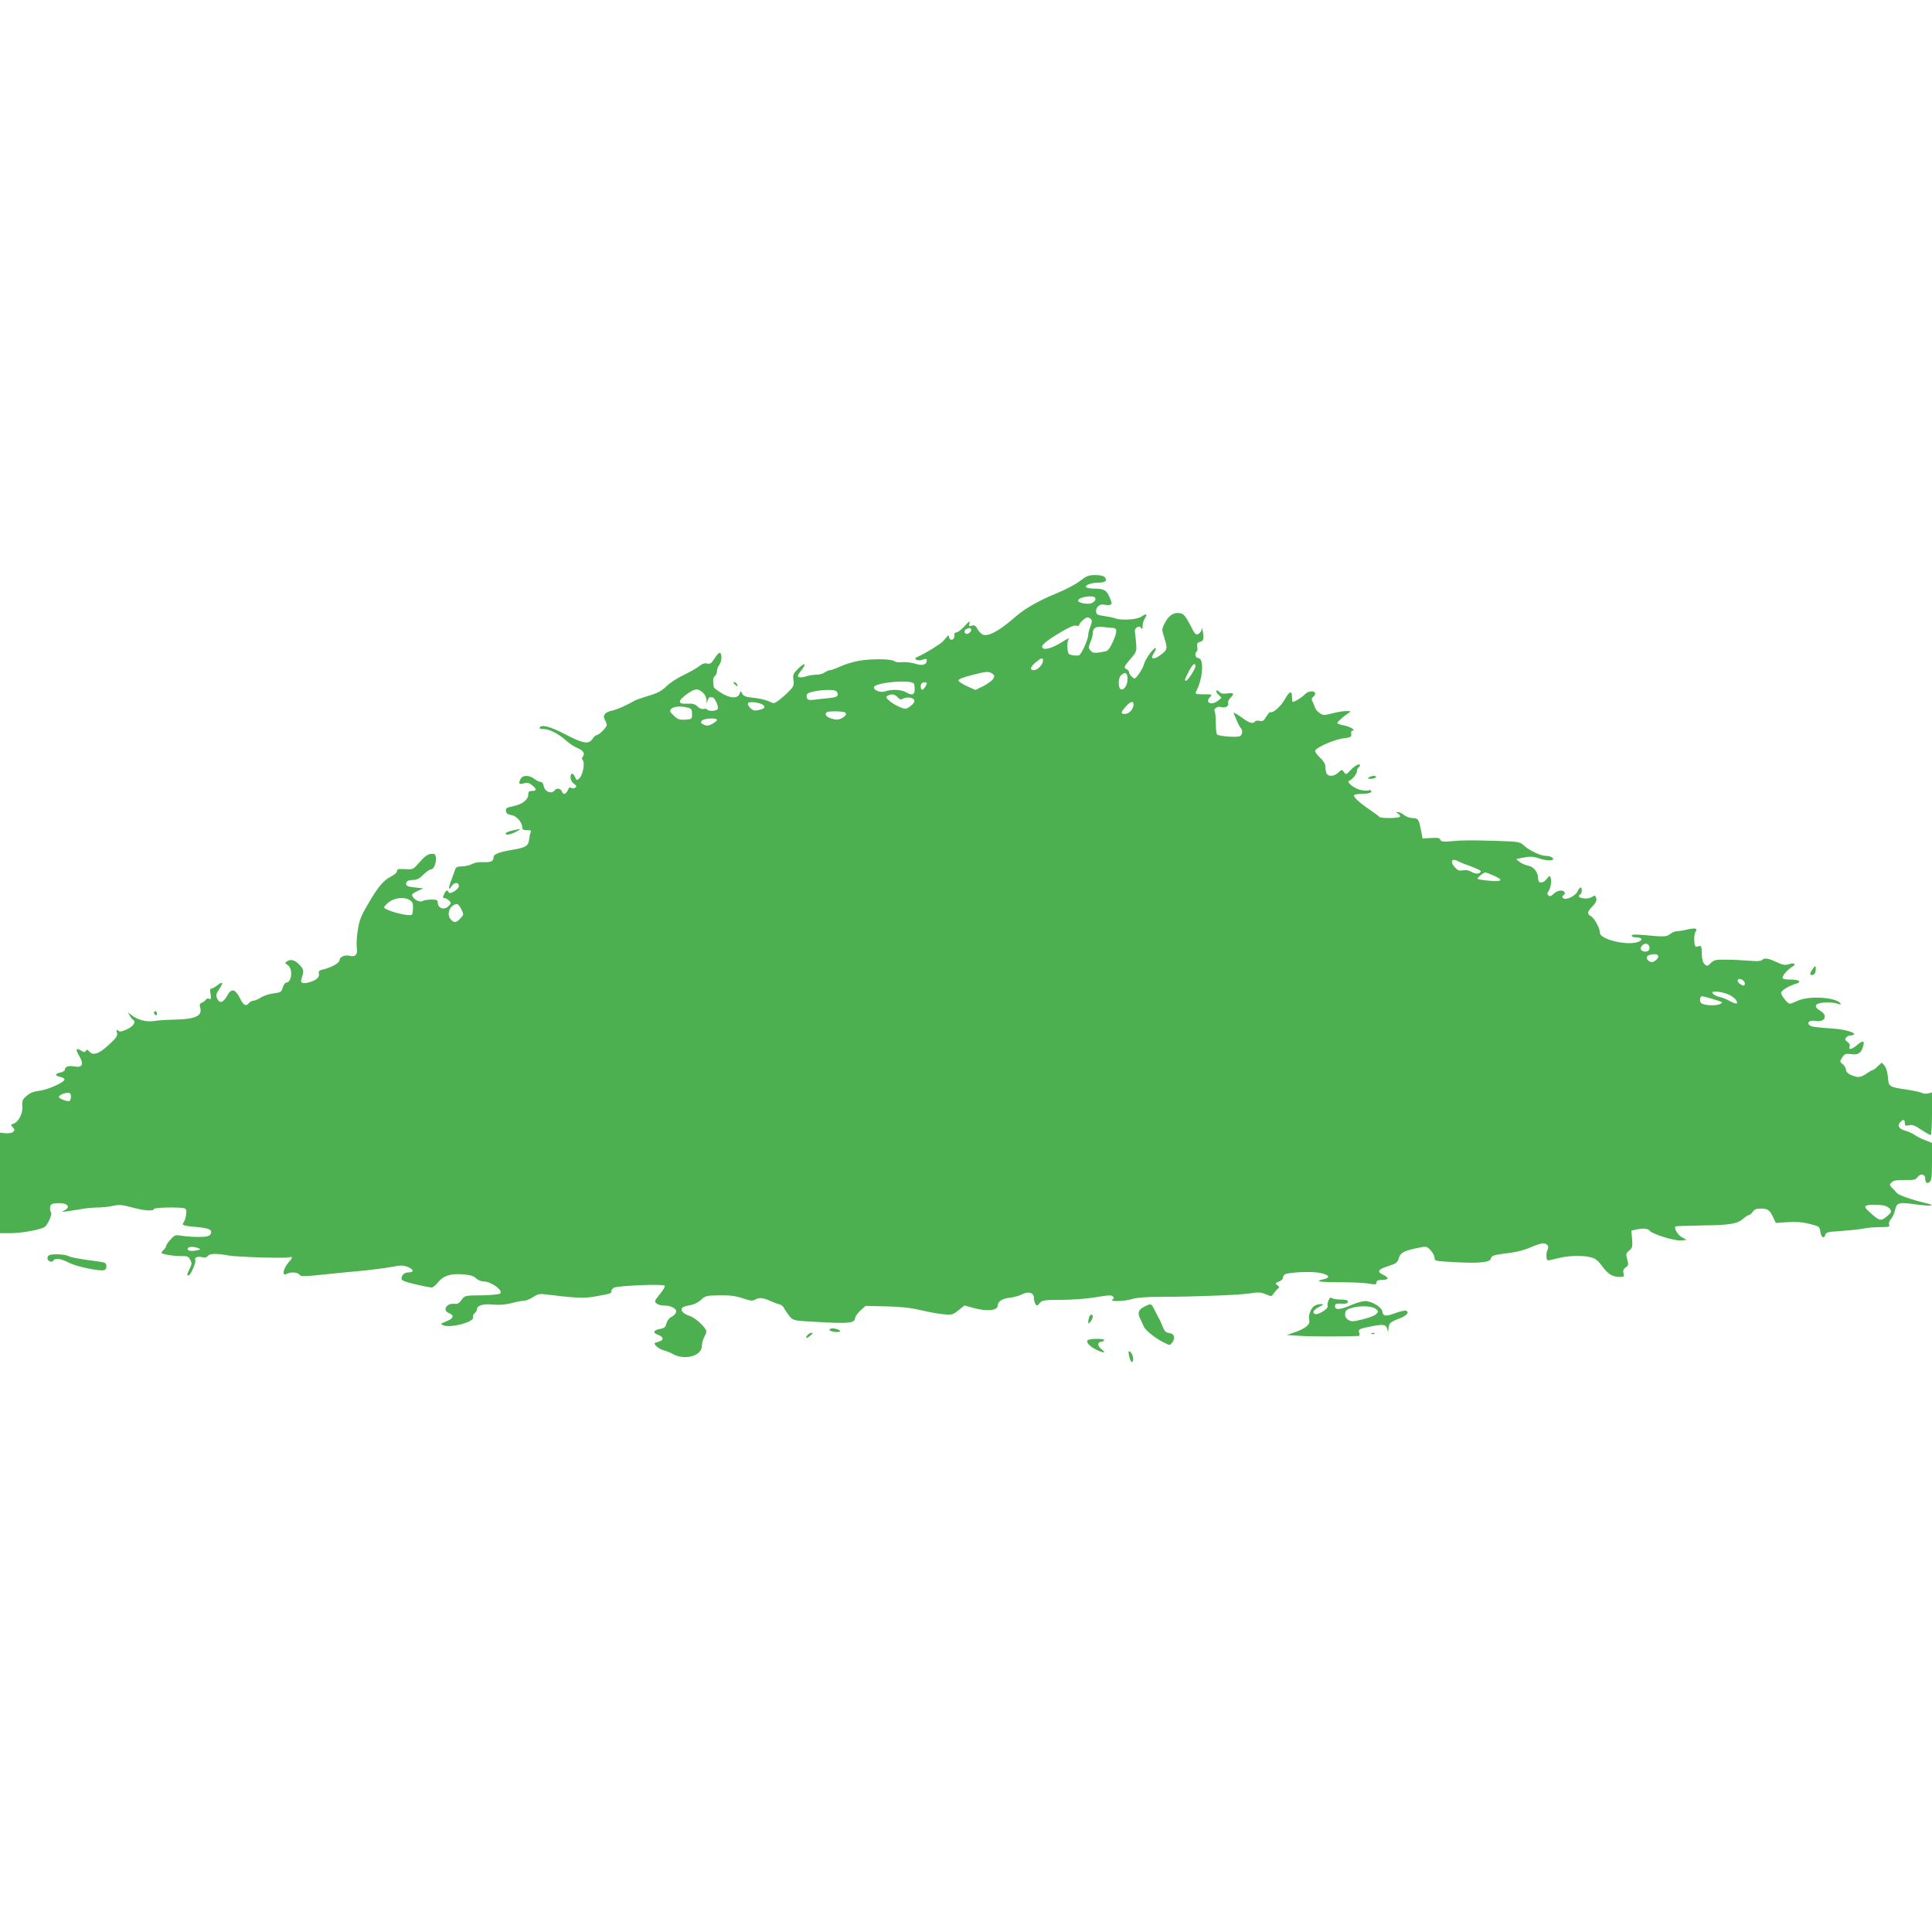 <?xml version="1.0" standalone="no"?>
<!DOCTYPE svg PUBLIC "-//W3C//DTD SVG 20010904//EN"
 "http://www.w3.org/TR/2001/REC-SVG-20010904/DTD/svg10.dtd">
<svg version="1.0" xmlns="http://www.w3.org/2000/svg"
 width="1280pt" height="1280pt" viewBox="0 0 1280 1280"
 preserveAspectRatio="xMidYMid meet">
<g transform="translate(0,1280) scale(0.1,-0.1)"
fill="#4caf50" stroke="none">
<path d="M7155 8951 c-27 -22 -97 -58 -155 -82 -112 -45 -213 -103 -270 -153
-100 -89 -175 -132 -214 -122 -12 3 -29 19 -38 36 -14 25 -22 30 -39 25 -19
-6 -21 -4 -16 16 5 18 -2 15 -32 -19 -21 -23 -46 -42 -55 -42 -10 0 -15 -7
-13 -22 3 -27 -30 -38 -35 -11 -3 17 -4 17 -18 0 -8 -10 -19 -22 -25 -28 -19
-19 -118 -80 -154 -95 -30 -13 -33 -17 -19 -25 10 -6 26 -5 42 1 20 7 26 6 26
-4 0 -31 -28 -39 -77 -23 -27 8 -65 12 -86 10 -21 -3 -43 0 -51 6 -20 17 -158
18 -241 2 -38 -7 -92 -24 -119 -37 -28 -13 -57 -24 -66 -24 -9 0 -25 -7 -36
-15 -10 -8 -35 -15 -55 -15 -20 0 -50 -5 -68 -11 -17 -6 -38 -8 -47 -5 -13 5
-10 13 16 46 38 48 21 53 -25 7 -30 -30 -33 -38 -28 -73 4 -34 1 -43 -29 -73
-18 -19 -48 -45 -66 -59 -33 -25 -34 -25 -69 -8 -20 9 -65 20 -100 23 -51 5
-66 10 -75 27 -11 20 -11 20 -19 -2 -12 -32 -64 -29 -122 8 -26 16 -48 33 -48
37 -7 47 -6 63 7 74 8 6 14 21 14 33 0 11 7 30 15 40 17 22 20 72 5 81 -5 3
-21 -13 -35 -36 -22 -34 -30 -40 -50 -35 -16 4 -32 -1 -52 -17 -15 -13 -62
-39 -103 -59 -41 -19 -93 -53 -115 -75 -31 -30 -58 -45 -115 -62 -41 -12 -84
-27 -95 -33 -62 -35 -117 -59 -150 -66 -47 -9 -65 -33 -47 -62 6 -11 12 -26
12 -33 0 -16 -51 -67 -67 -67 -6 0 -18 -11 -27 -25 -25 -38 -62 -32 -181 30
-100 52 -156 67 -170 45 -4 -6 7 -10 25 -10 39 0 100 -31 149 -75 21 -19 55
-42 75 -50 41 -17 54 -38 37 -58 -7 -10 -7 -17 0 -24 16 -16 0 -99 -22 -119
-17 -16 -19 -15 -30 9 -7 15 -16 24 -20 21 -17 -10 -9 -52 14 -67 18 -14 20
-18 7 -26 -9 -6 -19 -6 -26 -1 -7 7 -15 2 -22 -15 -13 -28 -30 -33 -38 -11 -9
23 -35 28 -49 10 -19 -27 -64 -11 -72 26 -3 18 -12 30 -22 30 -9 0 -27 9 -41
20 -33 25 -76 26 -90 1 -17 -33 -12 -40 20 -31 23 7 35 4 55 -12 32 -25 32
-38 0 -38 -20 0 -25 -5 -25 -23 0 -35 -38 -65 -98 -78 -46 -9 -53 -14 -50 -32
2 -16 12 -23 36 -27 34 -5 72 -48 72 -82 0 -13 8 -18 31 -18 26 0 30 -3 24
-17 -4 -10 -8 -31 -10 -47 -3 -39 -24 -52 -103 -65 -100 -17 -132 -30 -132
-51 0 -26 -17 -34 -69 -32 -26 2 -59 -4 -75 -13 -15 -8 -45 -15 -66 -15 -27 0
-39 -5 -43 -17 -4 -10 -15 -42 -26 -72 -22 -57 -21 -77 1 -42 17 27 48 28 48
1 0 -23 -62 -60 -68 -41 -6 18 -18 13 -30 -14 -9 -20 -9 -25 3 -25 7 0 21 -7
30 -16 15 -15 15 -18 -1 -35 -29 -32 -74 -18 -74 23 0 15 -8 18 -42 18 -24 0
-50 -4 -57 -9 -22 -14 -70 15 -71 42 0 4 17 15 38 25 l37 16 -52 6 c-58 6 -68
12 -60 35 4 9 19 15 41 15 27 0 44 8 70 35 20 19 42 35 51 35 19 0 37 44 33
79 -3 22 -8 26 -32 24 -21 -2 -42 -16 -74 -53 -45 -51 -45 -52 -99 -48 -44 2
-53 0 -53 -13 0 -10 -17 -25 -39 -36 -50 -25 -86 -67 -153 -183 -47 -80 -58
-108 -68 -175 -7 -43 -9 -96 -6 -116 7 -42 -10 -61 -45 -52 -32 9 -69 -6 -69
-27 0 -20 -53 -50 -114 -64 -21 -5 -27 -11 -23 -26 6 -24 -18 -45 -64 -58 -48
-13 -63 -4 -49 32 15 42 13 55 -19 87 -30 30 -55 36 -81 19 -13 -8 -12 -12 8
-25 34 -25 25 -115 -12 -115 -7 0 -17 -15 -22 -32 -9 -30 -14 -33 -59 -39 -28
-3 -66 -15 -85 -27 -19 -12 -42 -22 -51 -22 -9 0 -22 -7 -29 -15 -21 -25 -37
-17 -61 33 -31 61 -57 66 -84 15 -25 -46 -51 -54 -66 -19 -10 22 -8 31 15 66
29 44 23 51 -17 20 -14 -11 -31 -20 -37 -20 -9 0 -10 -11 -5 -36 5 -31 4 -36
-9 -31 -9 4 -19 0 -23 -7 -5 -7 -16 -16 -26 -19 -13 -5 -16 -13 -12 -27 19
-59 -25 -82 -160 -85 -55 -1 -119 -5 -141 -9 -50 -9 -111 6 -149 36 l-28 21
12 -21 c6 -11 16 -24 21 -27 23 -14 8 -41 -36 -63 -37 -17 -50 -20 -61 -10
-12 10 -13 7 -8 -14 5 -21 -3 -33 -55 -81 -64 -60 -105 -73 -130 -42 -11 13
-15 13 -21 3 -7 -10 -12 -11 -29 0 -37 23 -42 12 -15 -34 32 -55 22 -79 -31
-70 -38 8 -64 -1 -64 -20 0 -8 -13 -17 -30 -20 -39 -8 -38 -21 1 -29 16 -4 28
-12 26 -18 -6 -21 -114 -68 -168 -74 -36 -4 -61 -14 -83 -34 -28 -24 -31 -33
-28 -68 5 -46 -26 -106 -59 -116 -19 -6 -19 -8 -4 -24 14 -16 14 -20 0 -31 -8
-7 -30 -10 -50 -8 l-35 4 0 -333 0 -333 73 0 c71 0 201 24 224 42 21 16 51 86
41 96 -5 5 -8 20 -6 33 2 19 10 25 37 27 72 7 107 -21 58 -47 -20 -10 -19 -11
13 -7 19 3 62 10 95 15 33 6 83 11 112 11 29 0 74 5 102 11 42 9 61 7 124 -10
78 -22 147 -27 147 -11 0 11 177 14 203 4 12 -4 14 -15 10 -42 -3 -20 -10 -43
-16 -50 -15 -19 -5 -23 82 -31 88 -7 113 -20 95 -49 -9 -13 -26 -17 -80 -17
-38 0 -88 4 -112 8 -40 7 -45 5 -72 -25 -17 -18 -30 -38 -30 -44 0 -6 -7 -17
-15 -24 -8 -7 -15 -16 -15 -20 0 -9 82 -23 136 -22 34 1 44 -3 54 -24 12 -21
11 -30 -3 -59 -20 -41 -20 -45 -7 -45 13 0 51 90 44 102 -10 16 16 26 45 19
18 -5 29 -3 37 7 13 18 57 19 139 4 52 -10 373 -20 400 -12 26 7 25 -3 -4 -35
-36 -41 -44 -93 -12 -75 28 15 72 12 85 -5 10 -13 27 -13 151 0 77 8 192 20
255 25 63 6 152 17 196 25 72 14 85 13 118 0 39 -16 40 -35 2 -35 -26 0 -46
-17 -46 -41 0 -13 21 -21 93 -38 50 -12 99 -21 107 -21 8 0 27 15 42 34 35 44
84 60 165 53 47 -3 71 -11 87 -26 12 -12 35 -21 50 -21 50 0 131 -59 110 -80
-5 -5 -60 -11 -122 -12 -112 -1 -113 -1 -134 -30 -15 -22 -27 -29 -48 -26 -53
5 -81 -44 -35 -62 37 -14 30 -35 -17 -54 -42 -17 -42 -18 -19 -27 49 -19 207
24 195 54 -3 8 2 20 11 27 8 7 15 18 15 26 0 25 41 37 106 31 42 -4 82 -1 121
9 32 9 69 16 83 16 14 0 41 11 61 24 26 18 45 23 70 20 209 -26 264 -28 333
-17 114 20 116 21 116 36 0 8 8 18 18 24 26 13 328 26 336 13 3 -6 -10 -29
-29 -52 -19 -23 -35 -45 -35 -49 0 -18 28 -31 66 -31 38 0 74 -19 74 -38 0
-13 -15 -29 -37 -40 -12 -7 -24 -25 -28 -41 -5 -23 -13 -30 -40 -35 -47 -9
-53 -25 -16 -39 17 -6 31 -17 31 -25 0 -11 -7 -16 -48 -28 -19 -5 21 -42 55
-50 16 -4 44 -15 63 -26 80 -42 190 -11 190 55 1 18 7 43 15 57 8 14 14 31 15
37 0 25 -72 93 -112 105 -43 13 -65 40 -45 56 6 5 30 12 51 15 23 4 52 18 70
35 29 27 37 29 121 30 68 1 106 -3 154 -19 50 -17 68 -19 83 -10 25 16 53 14
101 -8 23 -10 51 -21 62 -23 11 -2 25 -14 32 -28 7 -14 23 -37 35 -52 23 -27
25 -28 198 -37 191 -11 233 -7 235 26 1 11 17 34 35 50 l34 31 136 -3 c96 -2
161 -9 225 -24 50 -12 118 -25 153 -28 60 -6 64 -4 102 26 l40 32 54 -15 c90
-26 166 -20 166 14 0 27 31 48 80 52 25 3 60 12 77 21 45 24 83 14 83 -22 0
-14 5 -33 10 -41 9 -13 13 -12 28 6 16 20 27 22 147 22 76 1 171 8 228 18 76
13 100 15 110 5 9 -9 9 -14 -3 -21 -24 -15 83 -12 132 4 28 9 93 14 188 14
235 1 520 12 591 23 55 9 73 8 105 -6 36 -15 40 -15 49 1 6 9 18 24 27 32 16
15 16 16 0 28 -15 11 -14 14 11 23 15 6 27 17 27 25 0 8 5 18 11 22 25 15 165
22 227 12 67 -12 82 -32 32 -43 -64 -14 -33 -20 103 -20 78 0 166 -4 195 -9
45 -8 52 -7 52 8 0 12 9 16 34 16 48 0 52 14 10 34 -45 21 -35 37 40 60 46 15
55 22 63 49 10 37 34 50 121 68 62 13 63 13 89 -13 14 -14 26 -37 27 -50 1
-23 4 -23 131 -30 167 -9 236 -2 242 23 6 22 18 25 124 38 45 5 102 20 139 37
35 15 72 27 83 27 28 -3 41 -18 31 -40 -13 -28 -11 -73 3 -73 6 0 38 7 70 15
67 17 162 19 216 4 28 -7 47 -23 72 -58 37 -52 69 -71 117 -71 27 0 30 3 24
24 -4 18 -1 29 15 39 18 13 19 19 10 53 -10 36 -9 41 13 59 21 18 23 26 19 76
l-5 56 32 7 c50 10 76 7 90 -8 18 -23 164 -68 207 -64 l38 3 -32 18 c-28 15
-54 60 -42 72 2 2 81 4 174 6 187 2 237 11 276 46 14 13 30 23 36 23 6 0 17
10 25 21 11 17 24 22 56 22 45 0 60 -12 84 -67 l13 -28 80 5 c56 3 100 0 145
-12 62 -15 65 -17 70 -50 6 -39 25 -52 33 -22 4 17 17 20 103 25 55 4 121 11
147 16 27 6 78 10 114 10 56 0 64 2 59 16 -4 10 1 25 11 36 10 11 23 38 28 61
13 51 22 54 143 37 99 -13 133 -8 61 9 -96 23 -180 53 -192 67 -6 8 -21 24
-32 35 -18 18 -18 20 -2 36 12 12 33 16 86 15 61 -1 72 1 85 19 18 26 51 21
51 -8 0 -29 12 -38 30 -23 12 10 15 37 15 135 l0 123 -46 18 c-25 9 -55 25
-67 34 -12 9 -41 22 -64 29 -44 12 -56 34 -31 59 18 18 28 15 28 -9 0 -17 4
-20 28 -14 23 5 40 -2 81 -30 29 -19 57 -35 62 -35 5 0 9 63 9 141 l0 141 -25
-6 c-14 -4 -34 -2 -44 4 -11 5 -55 15 -98 21 -119 18 -120 18 -125 83 -3 35
-12 63 -23 76 l-18 20 -27 -25 c-14 -14 -29 -25 -34 -25 -4 0 -23 -11 -43 -25
-25 -17 -45 -23 -62 -19 -45 10 -71 27 -71 47 0 10 -10 27 -21 36 -21 17 -21
18 -4 45 17 25 22 27 60 22 46 -7 68 8 80 57 9 34 -4 35 -43 2 -34 -29 -57
-33 -48 -9 4 11 -1 22 -14 31 -17 12 -18 18 -9 29 6 8 19 14 29 14 9 0 20 3
23 7 12 11 -65 34 -133 38 -121 8 -151 12 -162 23 -19 19 3 35 40 28 64 -10
85 36 31 68 -47 28 -35 50 30 54 29 2 66 -1 83 -7 20 -7 27 -7 22 0 -26 42
-206 54 -283 19 -24 -11 -47 -20 -53 -20 -14 0 -57 53 -58 72 0 15 50 46 103
62 36 11 15 26 -38 26 -40 0 -55 4 -55 14 0 15 36 55 66 72 28 17 10 28 -24
16 -25 -8 -39 -6 -82 14 -57 26 -80 30 -97 13 -7 -7 -36 -8 -84 -4 -41 3 -109
7 -151 7 -69 1 -81 -1 -103 -22 -24 -23 -26 -23 -43 -7 -11 12 -17 34 -17 70
0 36 -4 51 -12 50 -7 -2 -19 -4 -25 -5 -15 -3 -19 80 -4 100 15 21 -2 26 -55
14 -28 -7 -60 -12 -71 -12 -11 0 -30 -8 -43 -18 -24 -19 -40 -20 -172 -7 -59
5 -83 4 -83 -4 0 -6 13 -11 29 -11 40 0 49 -18 15 -30 -71 -28 -254 16 -254
60 0 30 -37 98 -60 110 -27 15 -25 29 11 66 23 24 29 37 24 54 -6 19 -9 20
-28 7 -13 -8 -36 -12 -55 -9 -32 4 -41 15 -22 27 12 7 13 45 2 45 -5 0 -14
-11 -20 -26 -15 -31 -79 -61 -96 -44 -8 8 -7 13 3 19 7 5 10 14 7 20 -12 18
-48 13 -73 -11 -17 -16 -26 -19 -35 -10 -8 8 -8 15 -1 24 15 20 25 67 17 90
-6 20 -7 19 -28 -7 -26 -32 -56 -29 -56 5 0 41 -27 77 -64 84 -19 4 -45 15
-58 25 l-23 19 25 6 c64 13 86 13 123 0 45 -16 97 -19 97 -5 0 11 -25 21 -53
21 -32 1 -108 37 -140 68 -27 25 -31 26 -185 31 -180 5 -224 5 -305 -3 -46 -4
-59 -2 -64 10 -4 12 -18 15 -62 12 l-56 -3 -11 56 c-14 72 -19 79 -56 79 -16
0 -41 9 -55 20 -14 11 -33 20 -42 20 -14 -1 -14 -2 2 -11 9 -6 15 -14 12 -20
-7 -11 -132 -12 -137 -1 -1 4 -29 24 -60 45 -67 46 -108 82 -108 97 0 5 20 10
44 10 51 0 78 8 70 21 -3 5 -10 7 -15 3 -5 -3 -27 -3 -49 1 -43 7 -104 54 -82
62 22 8 52 46 52 64 0 10 5 21 10 24 6 3 10 10 10 15 0 16 -34 -2 -64 -34 -27
-29 -29 -30 -42 -11 -14 18 -14 18 -37 -3 -31 -30 -73 -29 -81 1 -3 12 -6 32
-6 44 0 13 -16 37 -37 56 -22 20 -33 39 -29 46 15 23 128 72 184 79 52 7 57 9
54 30 -2 13 2 22 10 22 26 1 -24 29 -63 35 -21 4 -39 10 -39 15 0 8 42 45 76
67 17 11 15 12 -15 12 -18 1 -60 -6 -93 -15 -55 -14 -62 -14 -84 1 -14 9 -27
24 -30 33 -3 9 -11 28 -17 41 -9 18 -8 25 4 35 9 6 14 17 12 24 -7 19 -48 14
-69 -9 -17 -19 -65 -49 -79 -49 -3 0 -5 13 -5 29 0 49 -16 44 -49 -14 -27 -47
-78 -92 -96 -83 -3 2 -14 -12 -26 -30 -16 -28 -24 -33 -44 -28 -13 3 -27 2
-30 -4 -10 -16 -36 -11 -69 13 -17 13 -41 29 -53 36 l-22 11 20 -47 c11 -27
24 -52 30 -57 14 -15 11 -44 -6 -53 -17 -10 -140 -1 -152 11 -4 4 -8 38 -8 74
0 37 -3 72 -7 78 -11 16 17 37 40 30 29 -9 54 4 49 25 -3 10 4 25 14 35 30 27
23 37 -20 30 -28 -4 -42 -2 -51 9 -7 8 -16 12 -21 10 -4 -3 1 -15 13 -27 l21
-21 -23 -19 c-42 -34 -89 -15 -54 23 17 19 16 19 -39 19 -61 0 -62 1 -48 28
42 84 48 212 10 212 -20 0 -27 34 -10 44 4 3 6 17 3 31 -3 20 0 27 16 32 26 6
29 18 21 68 -3 22 -7 30 -8 18 0 -12 -10 -27 -21 -33 -18 -9 -23 -3 -55 60
-26 51 -42 71 -60 76 -43 11 -78 -9 -105 -58 -24 -46 -24 -46 -7 -100 24 -76
22 -84 -25 -118 -48 -35 -70 -27 -43 14 10 15 15 29 13 32 -10 9 -67 -66 -77
-102 -5 -19 -22 -51 -36 -70 -26 -34 -28 -35 -46 -18 -10 9 -19 23 -19 31 0 7
-7 16 -15 19 -22 9 -19 18 26 70 39 45 40 49 36 103 -3 31 -6 64 -8 75 -5 25
28 47 41 26 8 -12 10 -9 10 13 0 15 7 39 16 52 19 29 9 32 -25 9 -27 -19 -132
-26 -171 -11 -14 5 -47 12 -75 16 -41 5 -51 10 -53 27 -4 30 24 55 54 48 13
-3 31 -4 39 -1 13 5 12 11 -1 44 -21 52 -39 63 -100 63 -29 0 -56 5 -59 10 -8
14 38 30 85 30 43 0 58 13 40 35 -8 10 -31 15 -64 15 -44 0 -58 -6 -101 -39z
m100 -111 c11 -17 -15 -40 -44 -40 -40 0 -72 11 -68 23 7 22 100 36 112 17z
m-27 -142 c8 -8 7 -20 -3 -46 -8 -19 -15 -45 -15 -57 0 -31 -45 -131 -62 -137
-7 -2 -26 -2 -43 1 -27 6 -30 10 -33 49 -2 26 2 50 10 60 7 8 -14 -1 -46 -22
-62 -39 -119 -56 -130 -37 -10 15 21 42 117 100 61 36 93 50 107 46 11 -4 20
-2 20 4 0 13 41 51 55 51 6 0 16 -5 23 -12z m144 -58 c31 0 31 -25 2 -90 -18
-41 -34 -62 -48 -65 -73 -14 -84 -14 -100 4 -16 17 -16 22 -2 56 9 21 16 47
16 59 0 36 20 48 69 42 24 -3 52 -6 63 -6z m-939 -7 c9 -9 -12 -33 -29 -33
-17 0 -18 27 -1 33 18 8 23 8 30 0z m477 -211 c0 -25 -36 -62 -60 -62 -30 0
-24 22 12 52 39 32 48 34 48 10z m1010 -36 c0 -18 -51 -96 -62 -96 -12 0 -10
6 17 60 25 49 45 65 45 36z m-1346 -49 c16 -12 17 -16 5 -36 -8 -12 -37 -33
-65 -47 l-51 -25 -57 25 c-31 14 -56 31 -56 38 0 8 33 21 83 34 100 26 118 28
141 11z m896 -36 c0 -40 -22 -75 -44 -68 -18 6 -19 72 -1 91 29 28 45 20 45
-23z m-1418 -27 c5 -3 8 -21 8 -40 0 -38 -17 -44 -60 -19 -29 17 -97 19 -134
5 -30 -11 -76 5 -76 26 0 30 222 53 262 28z m88 0 c0 -13 -21 -44 -30 -44 -11
0 -14 33 -3 43 8 8 33 9 33 1z m-1481 -65 c12 -11 21 -32 22 -47 1 -26 1 -26
7 -4 4 13 10 23 15 23 4 -1 11 -1 17 -1 14 0 42 -59 36 -76 -6 -15 -61 -19
-70 -5 -3 5 -15 7 -25 4 -11 -3 -28 4 -41 17 -16 16 -31 20 -68 18 -64 -4 -63
19 1 65 52 37 72 38 106 6z m875 15 c9 -3 16 -14 16 -24 0 -15 -11 -20 -57
-25 -32 -3 -77 -8 -99 -11 -33 -4 -43 -1 -48 12 -4 10 -2 22 3 27 20 20 150
34 185 21z m413 -43 c13 -15 21 -18 35 -10 27 15 72 7 76 -12 2 -10 -10 -26
-27 -38 -29 -21 -31 -21 -71 -5 -23 10 -54 28 -68 41 -22 20 -24 26 -12 33 24
15 49 11 67 -9z m-891 -52 c18 -15 9 -25 -33 -34 -25 -5 -36 -2 -53 15 -11 11
-18 26 -14 32 8 13 79 4 100 -13z m2454 3 c0 -29 -29 -62 -56 -62 -31 0 -30
10 4 48 30 35 52 41 52 14z m-2950 -21 c21 -6 25 -13 25 -41 0 -34 -1 -35 -45
-38 -37 -2 -50 2 -72 23 -16 14 -28 29 -28 33 0 29 60 40 120 23z m1045 -41
c0 -8 -13 -21 -29 -29 -23 -11 -36 -11 -67 -2 -38 12 -51 34 -26 45 6 2 37 4
67 3 41 -2 55 -6 55 -17z m-855 -40 c0 -5 -14 -17 -31 -26 -25 -13 -37 -14
-56 -5 -21 10 -23 14 -13 26 14 17 100 21 100 5z m4998 -971 c34 -12 62 -26
62 -31 0 -18 -33 -21 -60 -5 -18 11 -39 15 -58 11 -23 -5 -34 -1 -51 17 -36
39 -25 67 18 44 14 -8 54 -24 89 -36z m146 -59 c70 -30 60 -44 -26 -35 -40 3
-75 9 -78 12 -6 5 38 43 50 43 5 0 29 -9 54 -20z m-7177 -165 c17 -12 21 -24
19 -57 -2 -43 -3 -43 -38 -40 -55 5 -153 37 -153 50 0 6 15 23 34 37 40 29
104 34 138 10z m340 -60 c16 -34 16 -36 -7 -60 -28 -30 -41 -31 -64 -6 -31 34
-4 100 42 101 7 0 20 -16 29 -35z m7871 -249 c5 -22 -13 -35 -39 -29 -22 6
-25 23 -7 41 17 17 42 11 46 -12z m58 -58 c4 -6 -3 -19 -15 -29 -17 -14 -27
-16 -42 -9 -24 13 -25 37 -1 43 32 9 51 7 58 -5z m574 -183 c0 -19 -11 -19
-35 -2 -24 18 -11 41 16 27 10 -6 19 -17 19 -25z m-115 -71 c39 -14 73 -49 61
-62 -4 -3 -23 4 -44 15 -20 12 -51 24 -69 28 -17 3 -37 13 -44 21 -9 12 -6 14
22 14 18 0 52 -7 74 -16z m-110 -29 c82 -25 82 -25 65 -35 -24 -16 -116 -12
-130 5 -12 15 -7 45 7 45 4 0 31 -7 58 -15z m-10865 -649 c0 -14 -4 -27 -9
-30 -10 -7 -71 15 -71 26 0 11 33 27 58 28 17 0 22 -6 22 -24z m12019 -725
c13 -3 29 -14 35 -24 9 -15 5 -23 -24 -47 -40 -32 -47 -30 -111 27 -30 27 -37
38 -27 44 15 10 92 10 127 0z m-11174 -281 c17 -6 14 -9 -17 -15 -38 -7 -62 0
-53 16 7 11 42 11 70 -1z"/>
<path d="M4860 8276 c0 -2 7 -9 15 -16 13 -11 14 -10 9 4 -5 14 -24 23 -24 12z"/>
<path d="M9070 7650 c-12 -8 -9 -10 12 -10 15 0 30 5 33 10 8 13 -25 13 -45 0z"/>
<path d="M3393 7297 c-24 -5 -43 -14 -43 -18 0 -15 33 -9 70 11 39 21 35 22
-27 7z"/>
<path d="M12005 6374 c-18 -28 -15 -40 10 -31 8 4 15 18 15 32 0 31 -4 31 -25
-1z"/>
<path d="M1020 6091 c0 -6 5 -13 10 -16 6 -3 10 1 10 9 0 9 -4 16 -10 16 -5 0
-10 -4 -10 -9z"/>
<path d="M316 4473 c-9 -24 26 -45 39 -23 11 17 51 11 102 -16 51 -26 204 -58
233 -49 10 3 16 15 15 28 -1 19 -9 23 -51 29 -131 17 -184 27 -202 37 -12 6
-45 11 -75 11 -42 0 -56 -4 -61 -17z"/>
<path d="M8802 4185 c-6 -13 -9 -31 -6 -39 6 -16 -62 -59 -83 -52 -22 9 -10
29 28 48 30 15 31 17 11 18 -13 0 -31 -4 -41 -10 -25 -13 -45 -64 -37 -94 8
-31 -23 -57 -97 -83 l-52 -18 100 -6 c76 -5 306 -4 378 0 5 1 6 10 2 20 -8 25
-1 28 87 45 78 15 94 11 101 -27 3 -16 5 -13 6 9 1 37 10 45 73 69 48 18 68
42 43 51 -8 3 -40 -4 -71 -16 -64 -24 -81 -21 -86 12 -4 28 -70 68 -114 68
-17 0 -56 -11 -87 -24 -75 -34 -112 -37 -112 -11 0 17 6 20 43 18 31 -1 42 2
42 13 0 10 -13 14 -48 14 -26 0 -53 5 -58 10 -7 7 -14 3 -22 -15z m316 -59
c15 -15 15 -17 -1 -33 -9 -9 -50 -25 -89 -34 -65 -16 -75 -16 -96 -3 -16 11
-22 23 -20 41 2 22 11 29 48 39 59 16 137 11 158 -10z"/>
<path d="M7583 4144 c-40 -20 -48 -40 -30 -79 8 -16 20 -42 27 -57 12 -26 89
-85 144 -109 25 -12 30 -11 42 6 23 31 14 59 -19 63 -22 3 -32 12 -43 40 -8
20 -21 51 -31 67 -9 17 -22 42 -30 58 -17 31 -18 32 -60 11z"/>
<path d="M7216 4074 c-3 -9 -6 -23 -6 -32 1 -15 3 -14 15 2 17 22 20 46 6 46
-5 0 -12 -7 -15 -16z"/>
<path d="M5496 3991 c-7 -10 54 -22 68 -13 11 6 -20 20 -46 21 -9 1 -19 -3
-22 -8z"/>
<path d="M5350 3955 c-19 -23 -8 -26 19 -4 16 13 18 19 8 19 -8 0 -20 -7 -27
-15z"/>
<path d="M9088 3963 c7 -3 16 -2 19 1 4 3 -2 6 -13 5 -11 0 -14 -3 -6 -6z"/>
<path d="M7205 3920 c-9 -15 12 -38 56 -61 50 -25 71 -24 37 2 -27 20 -29 49
-3 49 8 0 17 5 20 10 4 6 -15 10 -49 10 -30 0 -58 -5 -61 -10z"/>
<path d="M7482 3810 c8 -29 14 -38 21 -31 13 13 -2 62 -20 68 -8 3 -8 -6 -1
-37z"/>
</g>
</svg>
